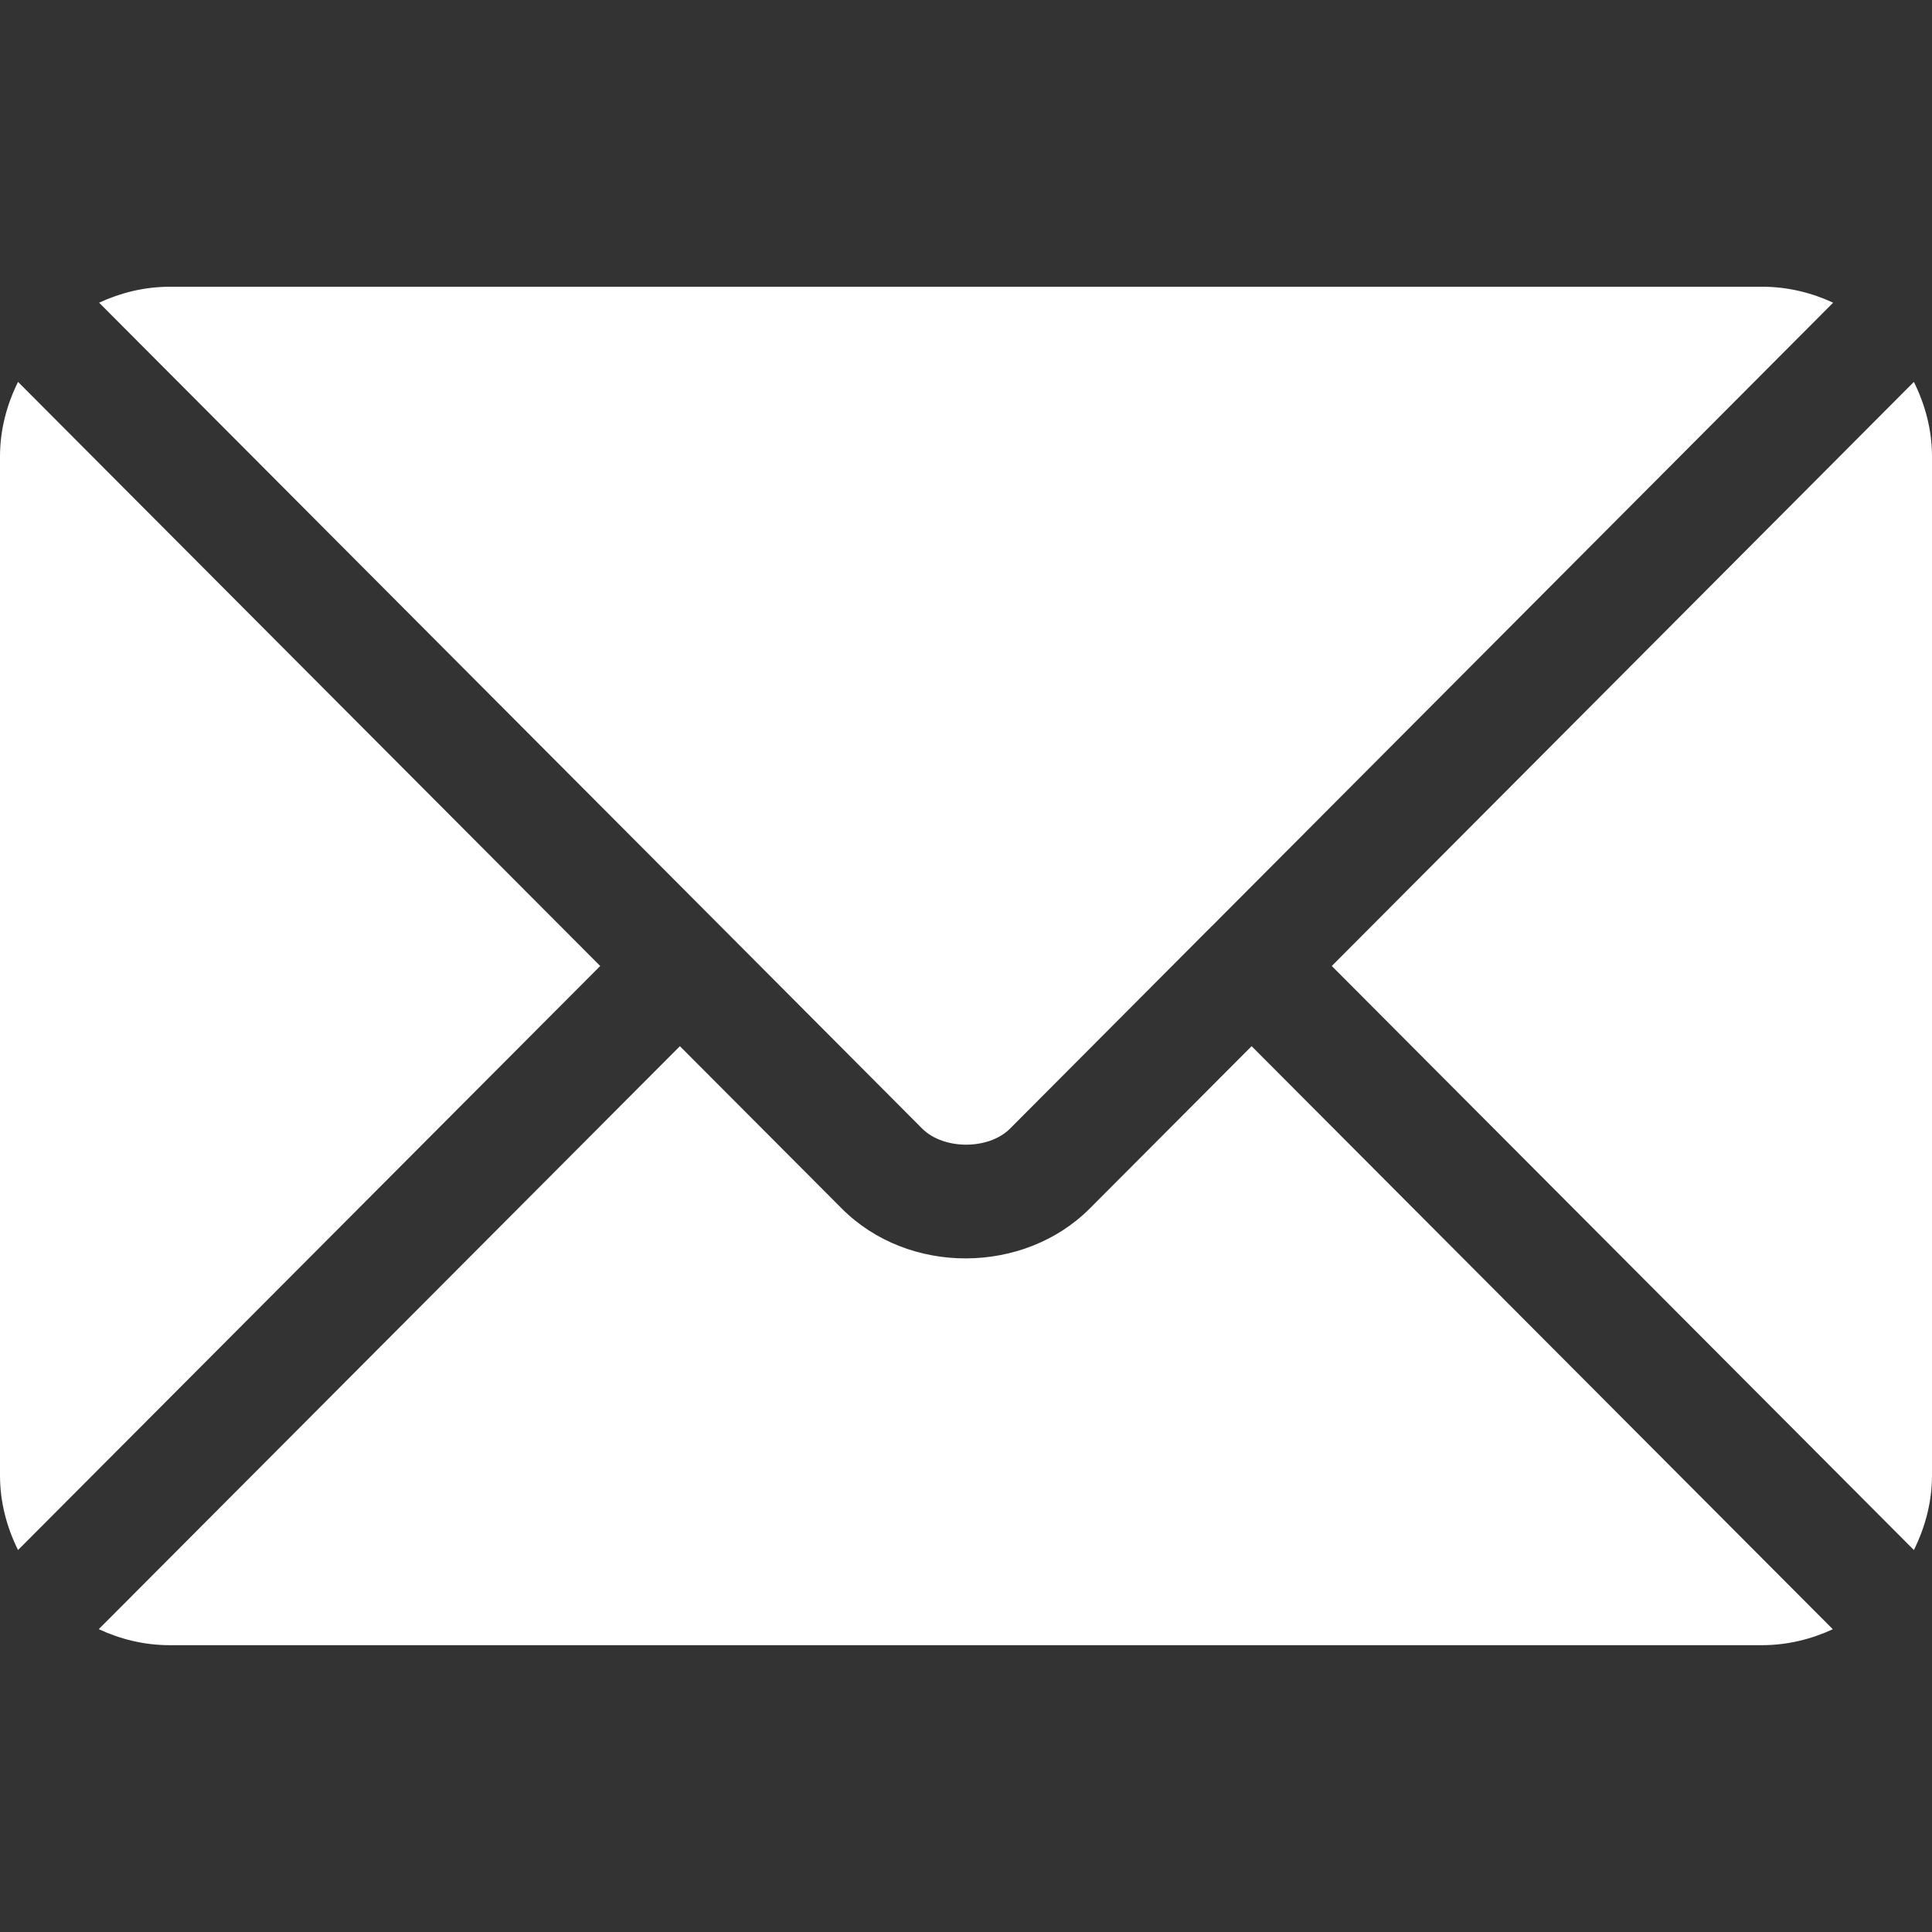 <svg width="24" height="24" viewBox="0 0 24 24" fill="none" xmlns="http://www.w3.org/2000/svg">
<rect x="0" y="0" width="24" height="24" fill="#333333" stroke="none"/>
<path d="M15.548 12.996L13.538 15.012C12.723 15.83 11.289 15.848 10.456 15.012L8.446 12.996L1.227 20.238C1.495 20.363 1.792 20.437 2.107 20.437H21.888C22.203 20.437 22.499 20.363 22.768 20.239L15.548 12.996Z" fill="white"/>
<path d="M21.892 3.562H2.111C1.796 3.562 1.5 3.636 1.231 3.76L8.946 11.501C8.946 11.501 8.947 11.501 8.947 11.502C8.948 11.502 8.948 11.503 8.948 11.503L11.456 14.02C11.723 14.286 12.281 14.286 12.547 14.02L15.055 11.503C15.055 11.503 15.056 11.502 15.056 11.502C15.056 11.502 15.057 11.501 15.058 11.501L22.772 3.76C22.504 3.636 22.207 3.562 21.892 3.562Z" fill="white"/>
<path d="M0.224 4.744C0.085 5.025 0 5.337 0 5.671V18.328C0 18.662 0.085 18.974 0.224 19.255L7.456 12L0.224 4.744Z" fill="white"/>
<path d="M23.775 4.744L16.544 12L23.775 19.255C23.914 18.974 24 18.662 24 18.328V5.671C24 5.337 23.914 5.025 23.775 4.744Z" fill="white"/>
</svg>
